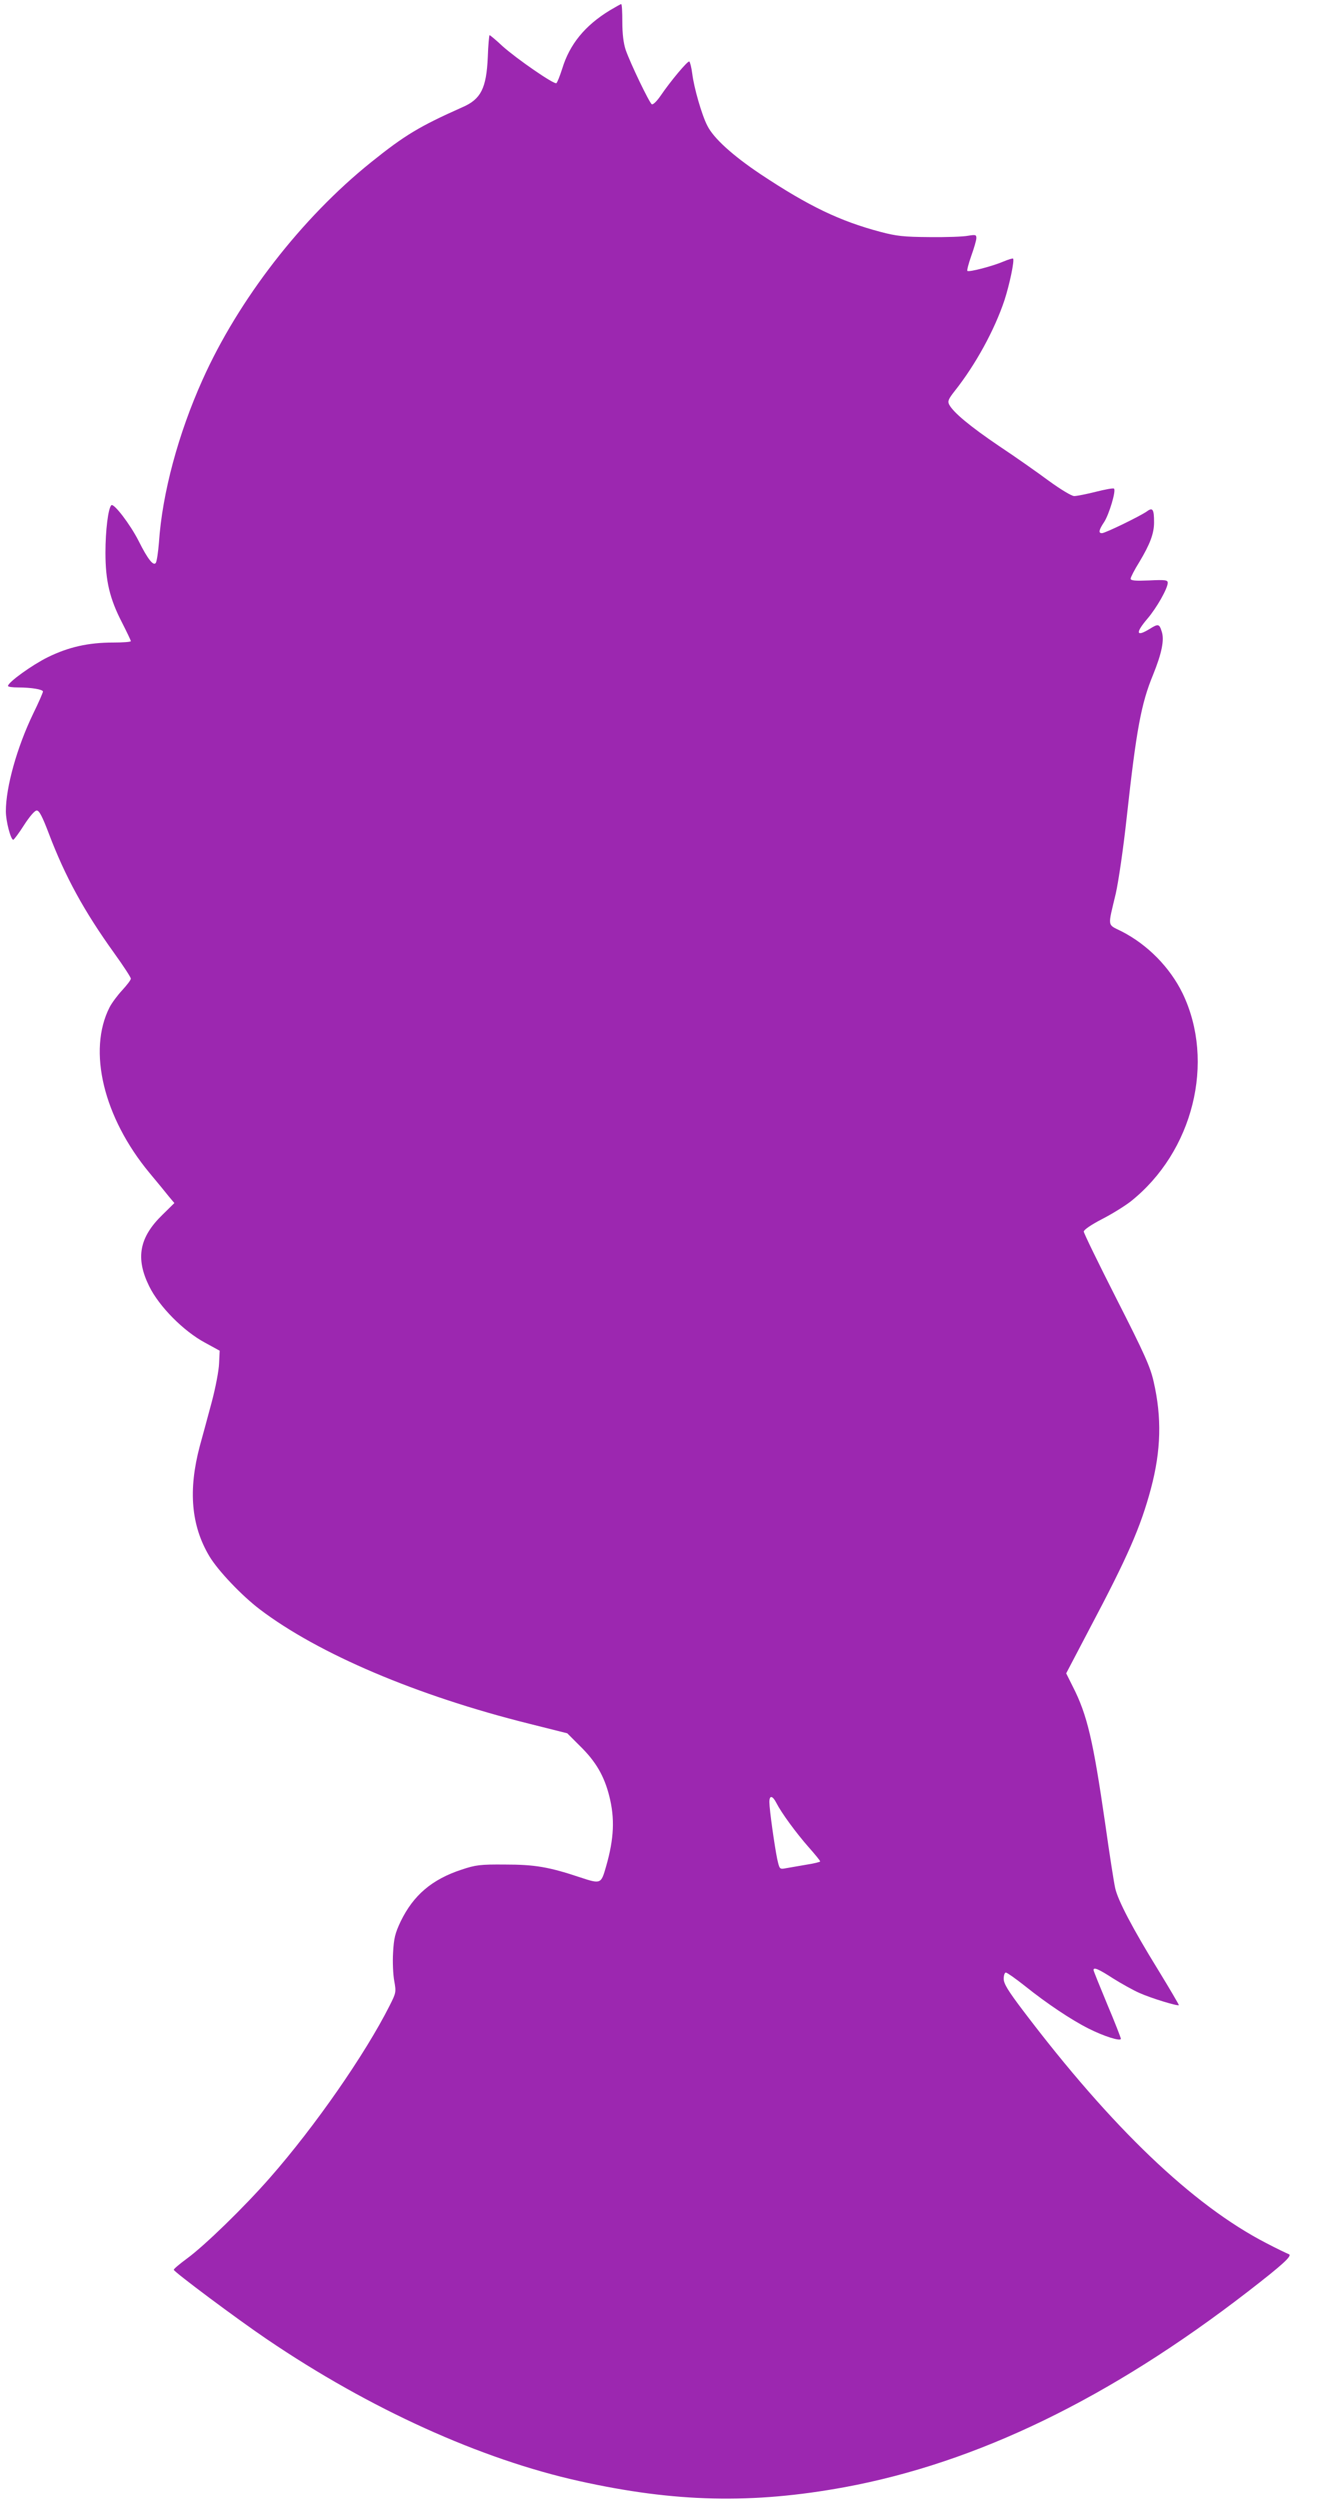 <?xml version="1.0" standalone="no"?>
<!DOCTYPE svg PUBLIC "-//W3C//DTD SVG 20010904//EN"
 "http://www.w3.org/TR/2001/REC-SVG-20010904/DTD/svg10.dtd">
<svg version="1.0" xmlns="http://www.w3.org/2000/svg"
 width="677pt" height="1280pt" viewBox="0 0 677 1280"
 preserveAspectRatio="xMidYMid meet">
<g transform="translate(0,1280) scale(0.1,-0.1)"
fill="#9c27b0" stroke="none">
<path d="M3123 12747 c-128 -78 -206 -174 -244 -299 -12 -37 -25 -71 -30 -74
-12 -7 -201 123 -276 190 -33 31 -63 56 -66 56 -2 0 -7 -51 -9 -112 -7 -160
-35 -216 -130 -257 -220 -98 -295 -143 -468 -282 -355 -285 -679 -703 -863
-1114 -124 -276 -206 -580 -223 -832 -4 -50 -11 -97 -16 -105 -12 -18 -41 18
-88 112 -43 85 -128 196 -140 183 -16 -16 -30 -129 -30 -243 0 -145 22 -236
85 -358 25 -49 45 -91 45 -95 0 -4 -41 -7 -90 -7 -128 0 -229 -23 -335 -75
-81 -40 -203 -128 -204 -147 -1 -5 23 -8 52 -8 67 0 127 -10 127 -21 0 -5 -22
-56 -50 -113 -83 -172 -140 -376 -140 -500 0 -51 25 -146 38 -146 4 1 29 34
55 75 29 45 55 75 65 75 13 0 29 -31 62 -118 84 -221 180 -397 336 -614 46
-64 84 -122 84 -129 0 -7 -20 -33 -44 -59 -24 -26 -54 -66 -65 -88 -113 -222
-31 -563 204 -847 41 -49 87 -105 101 -123 l27 -32 -60 -59 c-120 -116 -140
-223 -69 -367 51 -104 176 -230 286 -289 l75 -41 -3 -64 c-1 -36 -18 -125 -38
-200 -20 -74 -47 -175 -61 -225 -60 -226 -44 -407 49 -563 44 -74 166 -202
258 -272 300 -228 806 -443 1380 -586 l195 -49 65 -65 c81 -79 124 -153 150
-256 29 -114 25 -217 -16 -360 -26 -91 -26 -92 -135 -56 -159 53 -231 65 -384
65 -125 1 -149 -2 -221 -26 -152 -50 -247 -131 -312 -265 -29 -61 -35 -87 -39
-160 -3 -48 0 -113 6 -145 10 -57 10 -60 -24 -127 -125 -248 -382 -618 -612
-880 -134 -153 -335 -348 -425 -414 -38 -28 -68 -53 -68 -58 0 -10 325 -253
479 -357 525 -356 1093 -613 1598 -725 491 -109 885 -118 1359 -31 676 125
1356 454 2064 1001 181 140 230 185 210 192 -8 3 -61 28 -116 57 -376 194
-791 591 -1244 1189 -78 103 -100 139 -100 164 0 18 5 32 11 32 6 0 50 -31 98
-69 111 -89 238 -174 326 -218 77 -39 165 -67 165 -52 0 5 -31 85 -70 177 -38
92 -70 170 -70 175 0 16 26 5 100 -43 43 -27 104 -61 136 -75 58 -26 195 -68
201 -62 1 2 -47 84 -107 182 -130 211 -205 354 -219 417 -6 25 -29 173 -51
329 -62 428 -92 558 -166 703 l-34 68 119 227 c196 370 262 521 315 719 52
195 56 364 14 547 -17 76 -47 143 -189 422 -93 183 -169 339 -169 347 0 9 38
35 92 63 51 26 117 67 148 91 320 254 435 715 266 1066 -65 133 -179 249 -312
317 -75 38 -72 17 -30 194 14 62 39 233 56 390 49 447 74 583 135 730 44 109
59 179 44 222 -12 39 -18 40 -61 13 -70 -43 -75 -22 -12 52 47 55 104 155 104
184 0 14 -12 16 -95 12 -72 -3 -95 -1 -95 9 0 7 20 46 45 86 54 90 75 145 75
202 0 69 -7 79 -39 55 -37 -25 -211 -110 -228 -110 -19 0 -16 16 12 58 25 39
61 159 50 170 -3 4 -45 -4 -93 -16 -48 -12 -98 -22 -111 -22 -13 0 -68 33
-130 78 -58 43 -173 124 -256 179 -146 99 -232 170 -254 211 -9 17 -5 28 29
71 106 134 203 311 254 464 26 80 52 204 44 213 -3 2 -25 -5 -49 -15 -53 -23
-178 -56 -185 -48 -3 3 6 37 20 77 14 39 26 80 26 91 0 17 -4 18 -42 12 -24
-5 -113 -8 -198 -7 -133 1 -169 5 -252 27 -207 55 -366 131 -613 295 -142 95
-241 184 -273 249 -28 54 -68 193 -77 266 -4 31 -11 59 -15 62 -8 5 -96 -100
-149 -178 -18 -26 -37 -44 -43 -41 -13 8 -110 210 -134 279 -11 34 -17 80 -17
143 0 50 -2 92 -6 91 -3 0 -29 -15 -58 -32z m853 -9179 c26 -51 100 -152 165
-226 32 -36 59 -69 59 -73 0 -3 -33 -11 -72 -17 -40 -7 -87 -15 -104 -18 -32
-6 -32 -5 -44 48 -13 63 -40 252 -40 291 0 36 16 34 36 -5z"/>
</g>
</svg>
